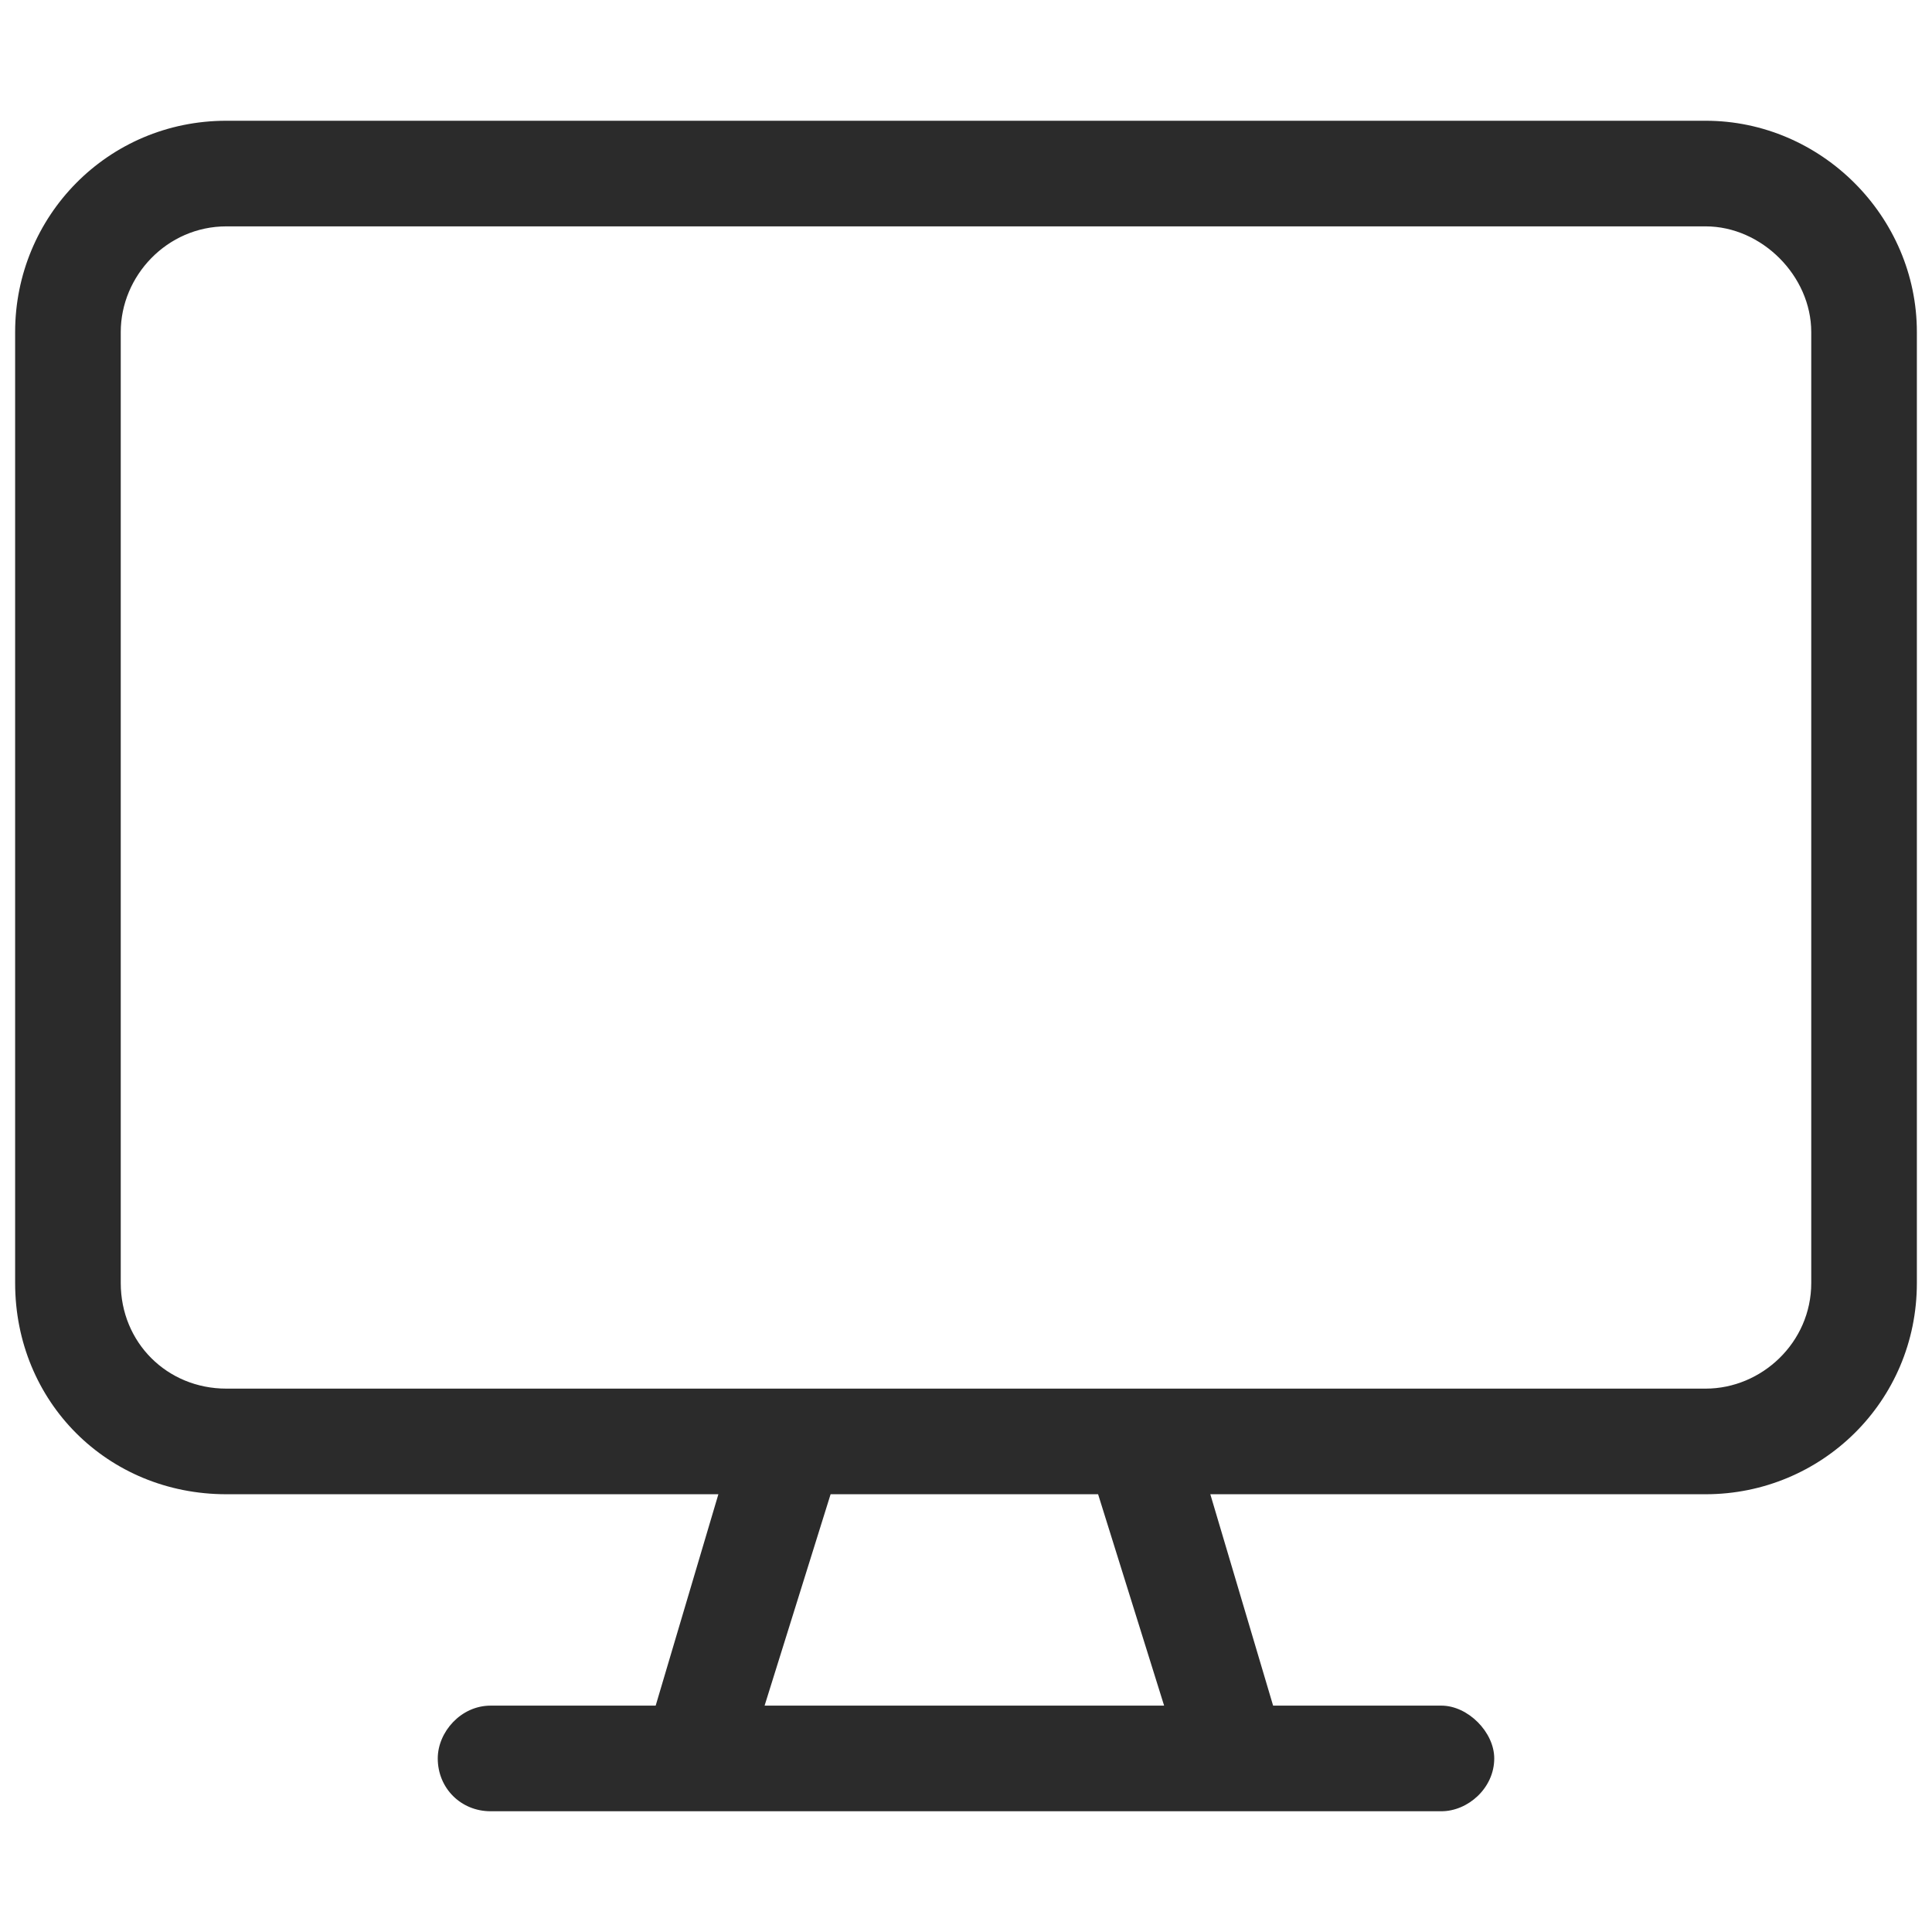 <svg width="24" height="24" viewBox="0 0 24 24" fill="none" xmlns="http://www.w3.org/2000/svg">
<path d="M21.188 1.5C22.623 1.5 23.812 2.689 23.812 4.125V15.938C23.812 17.414 22.623 18.562 21.188 18.562H15.035L15.815 21.188H17.906C18.234 21.188 18.562 21.516 18.562 21.844C18.562 22.213 18.234 22.5 17.906 22.5H6.094C5.725 22.5 5.438 22.213 5.438 21.844C5.438 21.516 5.725 21.188 6.094 21.188H8.145L8.924 18.562H2.812C1.336 18.562 0.188 17.414 0.188 15.938V4.125C0.188 2.689 1.336 1.5 2.812 1.5H21.188ZM14.461 21.188L13.641 18.562H10.318L9.498 21.188H14.461ZM22.5 15.938V4.125C22.5 3.428 21.885 2.812 21.188 2.812H2.812C2.074 2.812 1.5 3.428 1.5 4.125V15.938C1.5 16.676 2.074 17.25 2.812 17.25H21.188C21.885 17.25 22.5 16.676 22.5 15.938Z" fill="#2B2B2B"/>
</svg>
